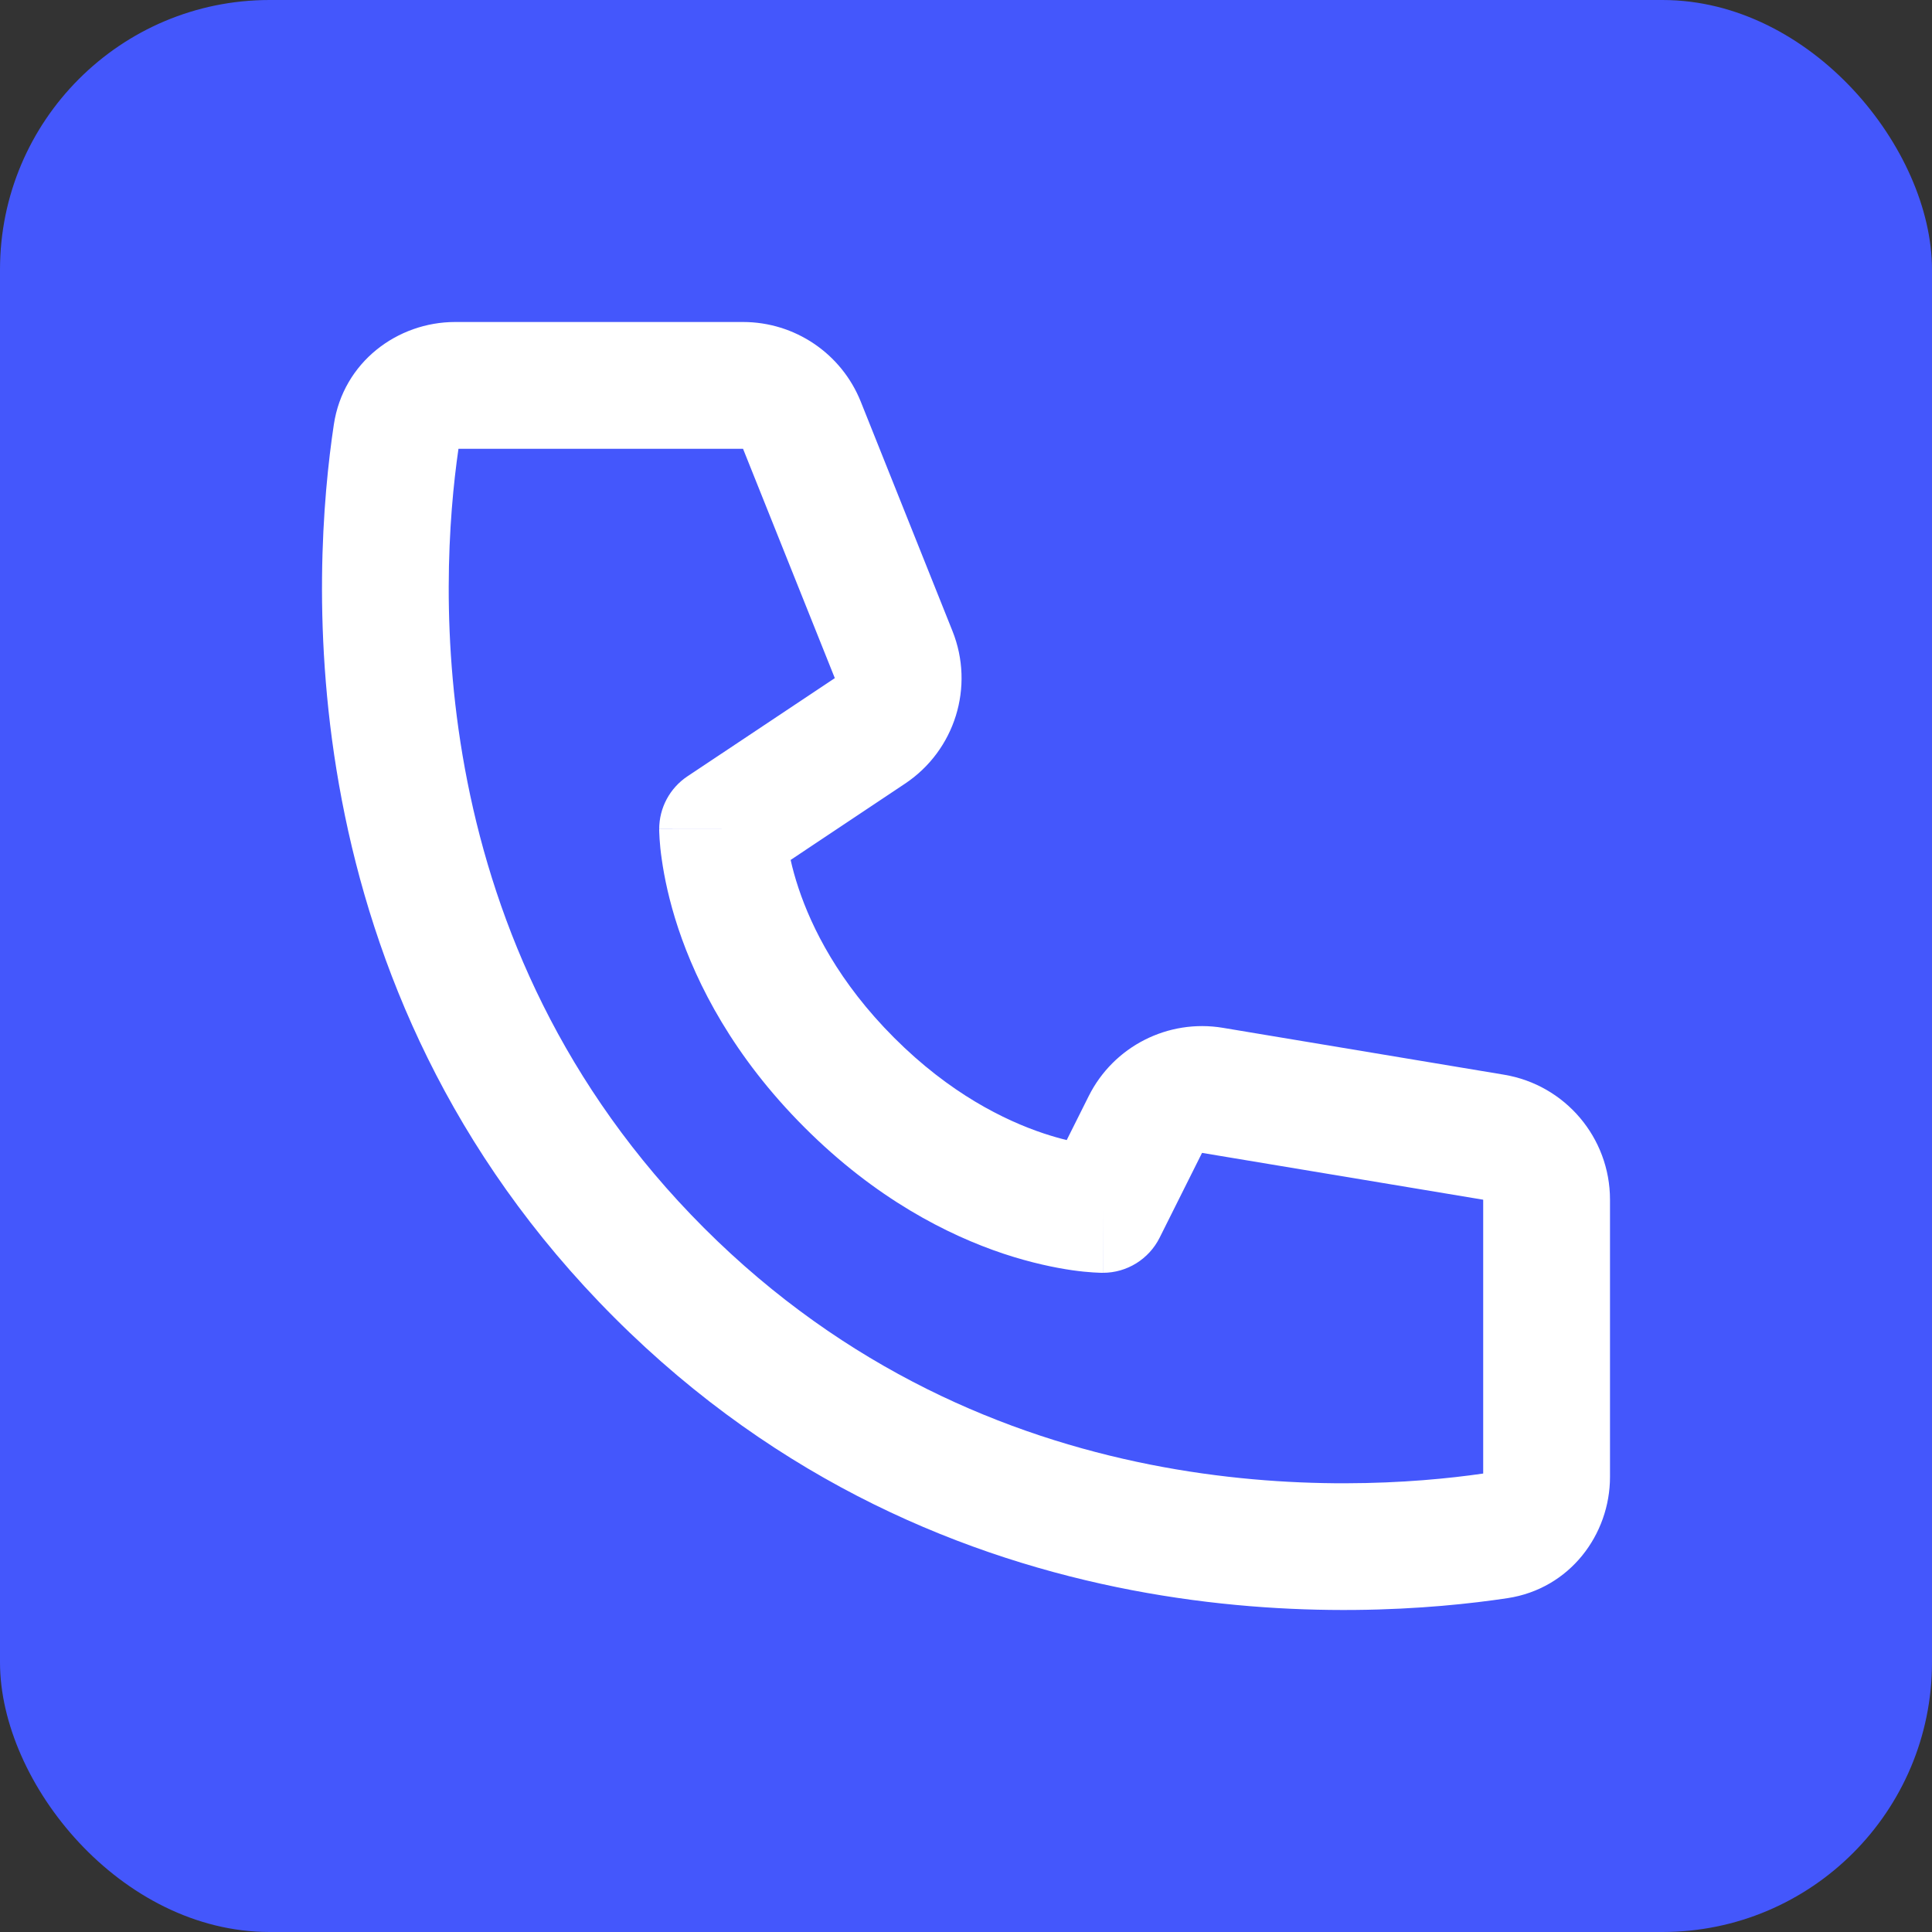 <svg width="30" height="30" viewBox="0 0 30 30" fill="none" xmlns="http://www.w3.org/2000/svg">
<rect x="0" y="0" width="30" height="30" fill="#333333" stroke="none"/>
<rect width="30" height="30" rx="4.186" fill="#4457FC"/>
<path fill-rule="evenodd" clip-rule="evenodd" d="M7.119 6.969C6.818 9.046 6.522 14.658 10.932 19.068C15.342 23.478 20.953 23.182 23.031 22.881V18.629L18.665 17.902L18.006 19.22C17.839 19.553 17.499 19.764 17.126 19.764V18.78C17.126 19.764 17.125 19.764 17.125 19.764L17.124 19.764L17.122 19.764L17.117 19.764L17.105 19.764C17.095 19.764 17.084 19.764 17.072 19.763C17.046 19.762 17.012 19.761 16.972 19.758C16.891 19.753 16.782 19.743 16.648 19.724C16.381 19.685 16.015 19.611 15.584 19.468C14.718 19.179 13.597 18.612 12.493 17.507C11.388 16.403 10.821 15.282 10.532 14.416C10.389 13.985 10.315 13.619 10.277 13.352C10.257 13.218 10.247 13.109 10.242 13.028C10.239 12.988 10.238 12.954 10.237 12.928C10.236 12.916 10.236 12.905 10.236 12.896L10.236 12.883L10.236 12.878L10.236 12.876L10.236 12.875C10.236 12.875 10.236 12.874 11.22 12.874H10.236C10.236 12.545 10.4 12.238 10.674 12.055L12.963 10.53L11.538 6.969H7.119ZM12.277 13.353L14.054 12.168C14.829 11.651 15.136 10.663 14.79 9.799L13.366 6.237C13.067 5.49 12.343 5 11.538 5H7.067C6.173 5 5.331 5.621 5.184 6.591C4.851 8.799 4.396 15.316 9.54 20.46C14.684 25.604 21.201 25.149 23.409 24.816C24.379 24.669 25 23.827 25 22.933V18.629C25 17.667 24.304 16.846 23.355 16.688L18.989 15.96C18.137 15.818 17.291 16.248 16.905 17.021L16.564 17.703C16.456 17.677 16.337 17.643 16.207 17.6C15.596 17.396 14.749 16.979 13.885 16.115C13.021 15.251 12.604 14.404 12.4 13.793C12.345 13.628 12.305 13.48 12.277 13.353Z" fill="white"/>
</svg>
